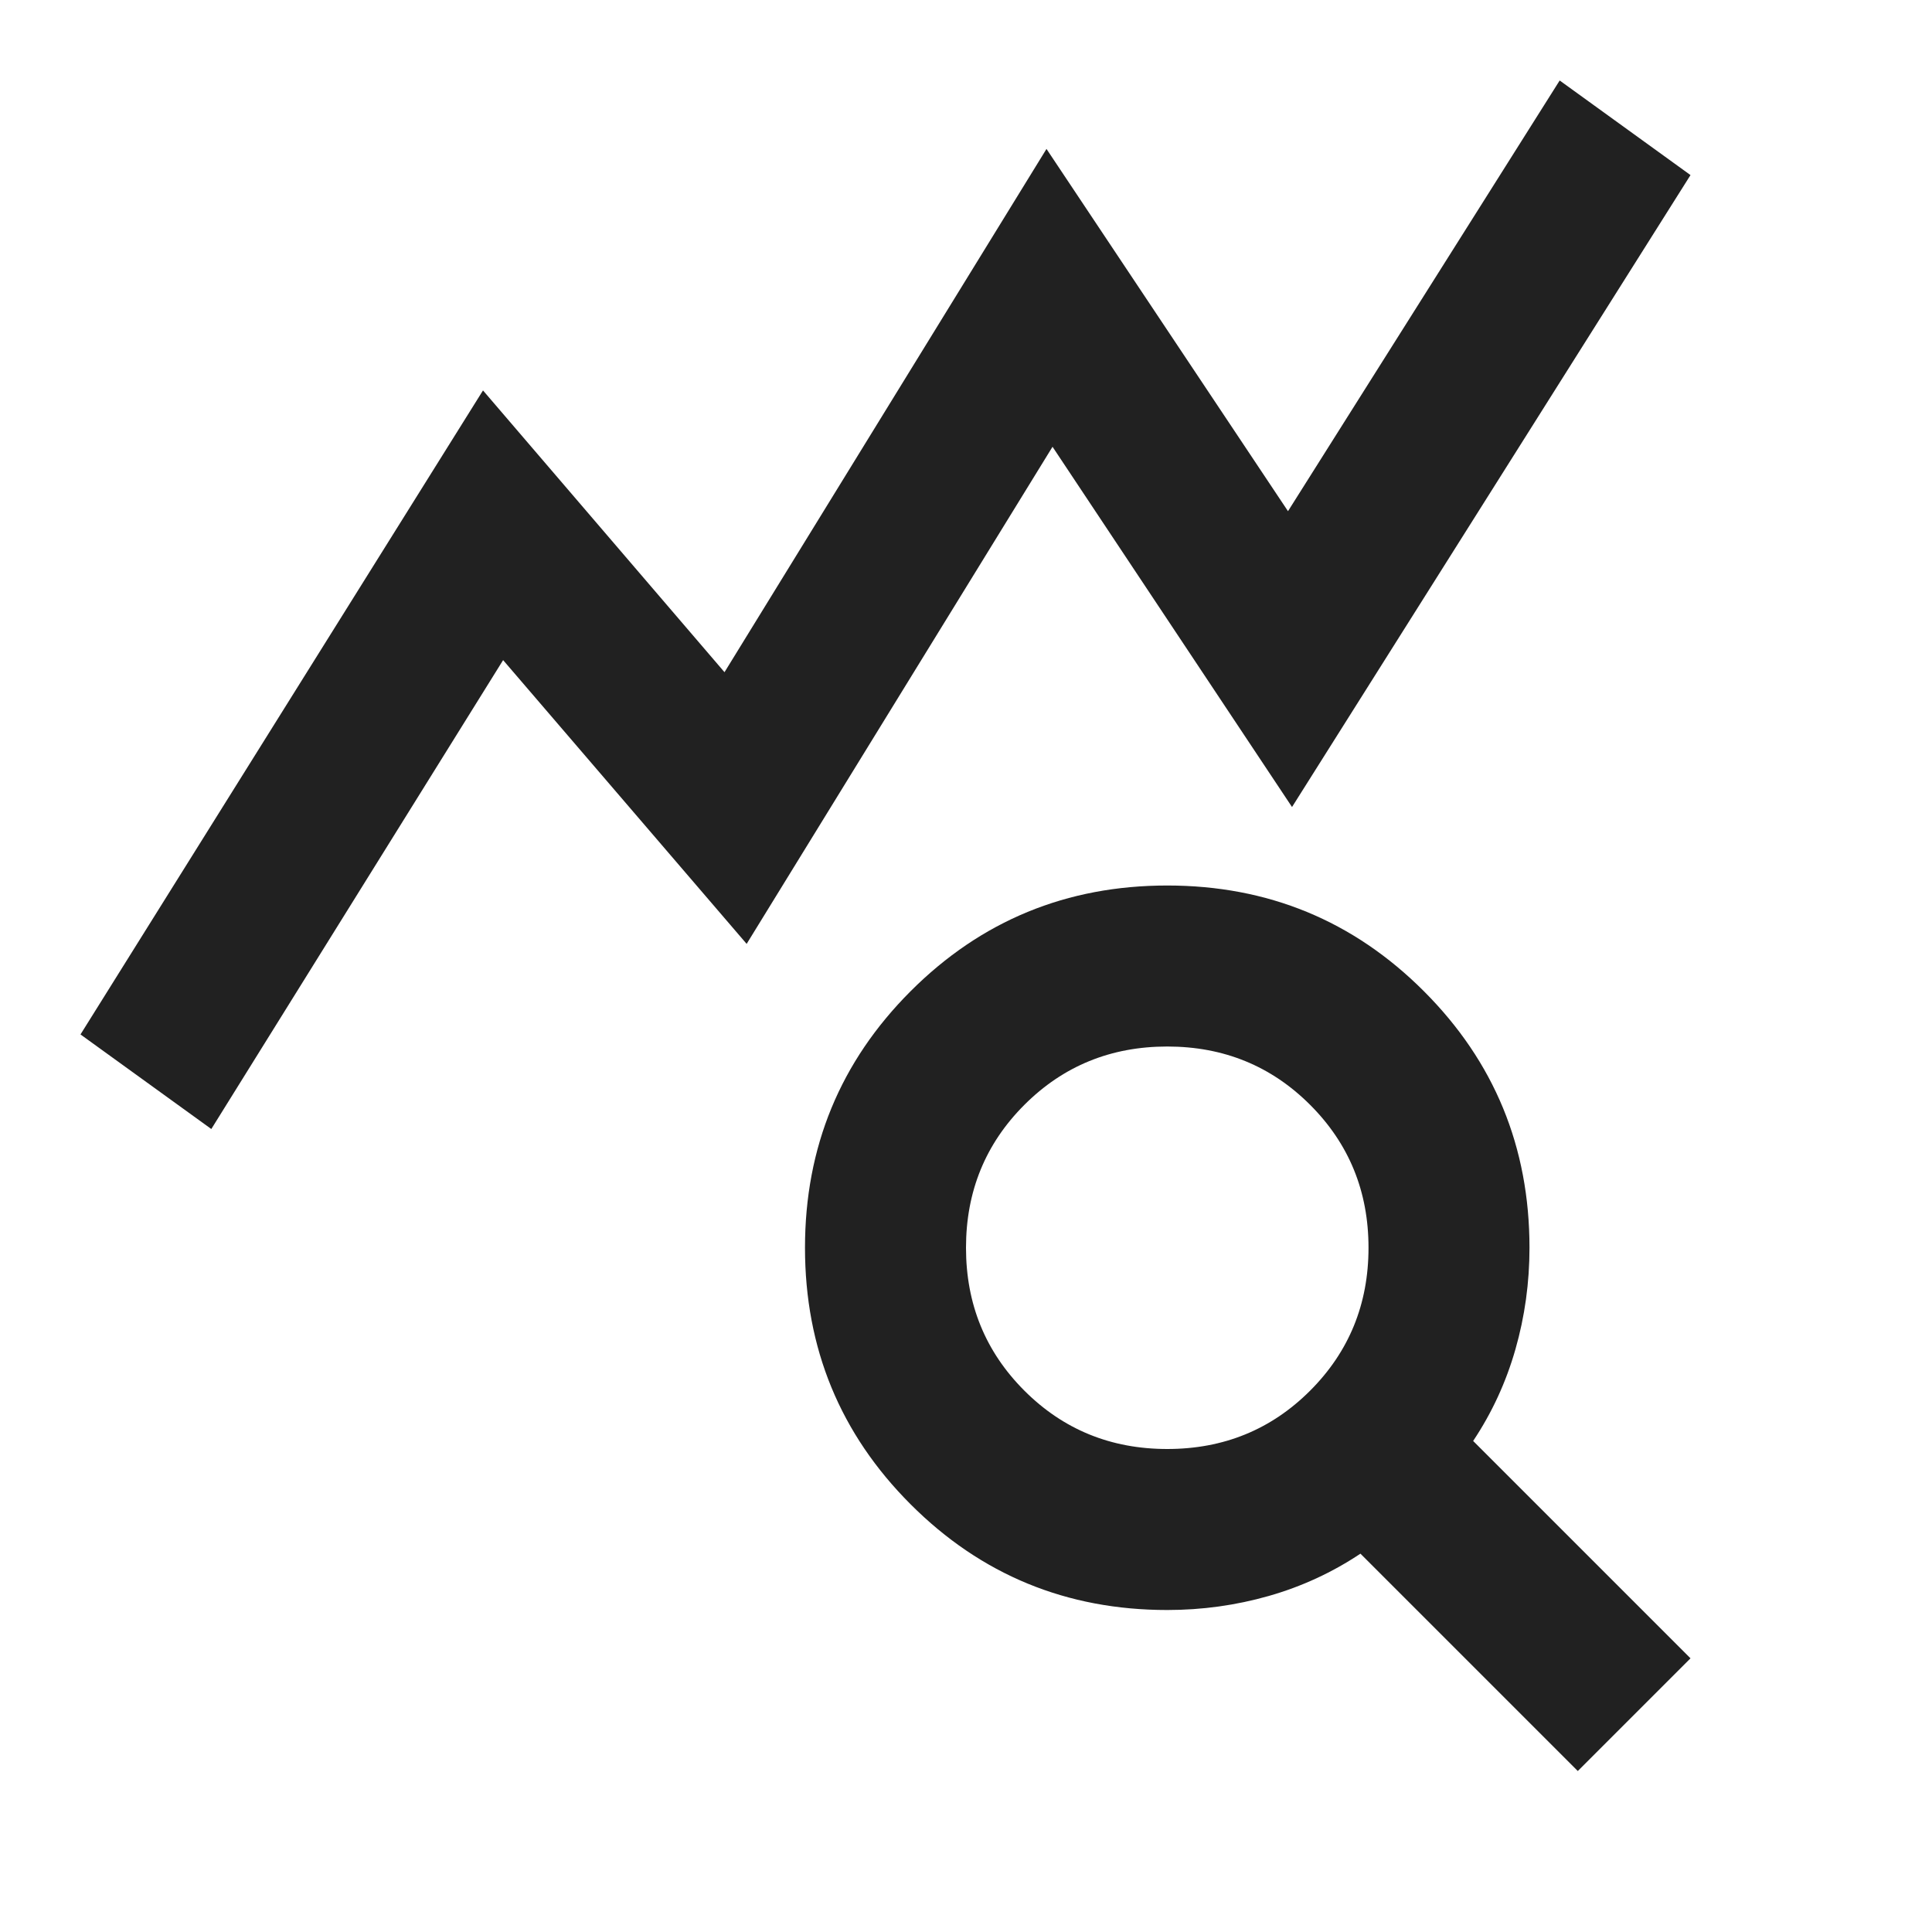 <svg width="80" height="80" viewBox="0 0 80 80" fill="none" xmlns="http://www.w3.org/2000/svg">
<path d="M8.75 46.75L3.333 42.834L20 16.167L30 27.834L43.333 6.167L53.333 21.167L64.583 3.333L70 7.25L53.5 33.417L43.583 18.5L30.917 39.084L20.833 27.334L8.75 46.75ZM48.333 60C50.667 60 52.639 59.195 54.25 57.584C55.861 55.972 56.667 54 56.667 51.667C56.667 49.334 55.861 47.361 54.25 45.75C52.639 44.139 50.667 43.334 48.333 43.334C46 43.334 44.028 44.139 42.417 45.75C40.806 47.361 40 49.334 40 51.667C40 54 40.806 55.972 42.417 57.584C44.028 59.195 46 60 48.333 60ZM65.333 73.334L56.333 64.334C55.167 65.111 53.903 65.695 52.542 66.084C51.181 66.472 49.778 66.667 48.333 66.667C44.167 66.667 40.625 65.209 37.708 62.292C34.792 59.375 33.333 55.834 33.333 51.667C33.333 47.5 34.792 43.959 37.708 41.042C40.625 38.125 44.167 36.667 48.333 36.667C52.5 36.667 56.042 38.125 58.958 41.042C61.875 43.959 63.333 47.5 63.333 51.667C63.333 53.111 63.139 54.514 62.75 55.875C62.361 57.236 61.778 58.5 61 59.667L70 68.667L65.333 73.334Z" fill="#212121"/>
</svg>

